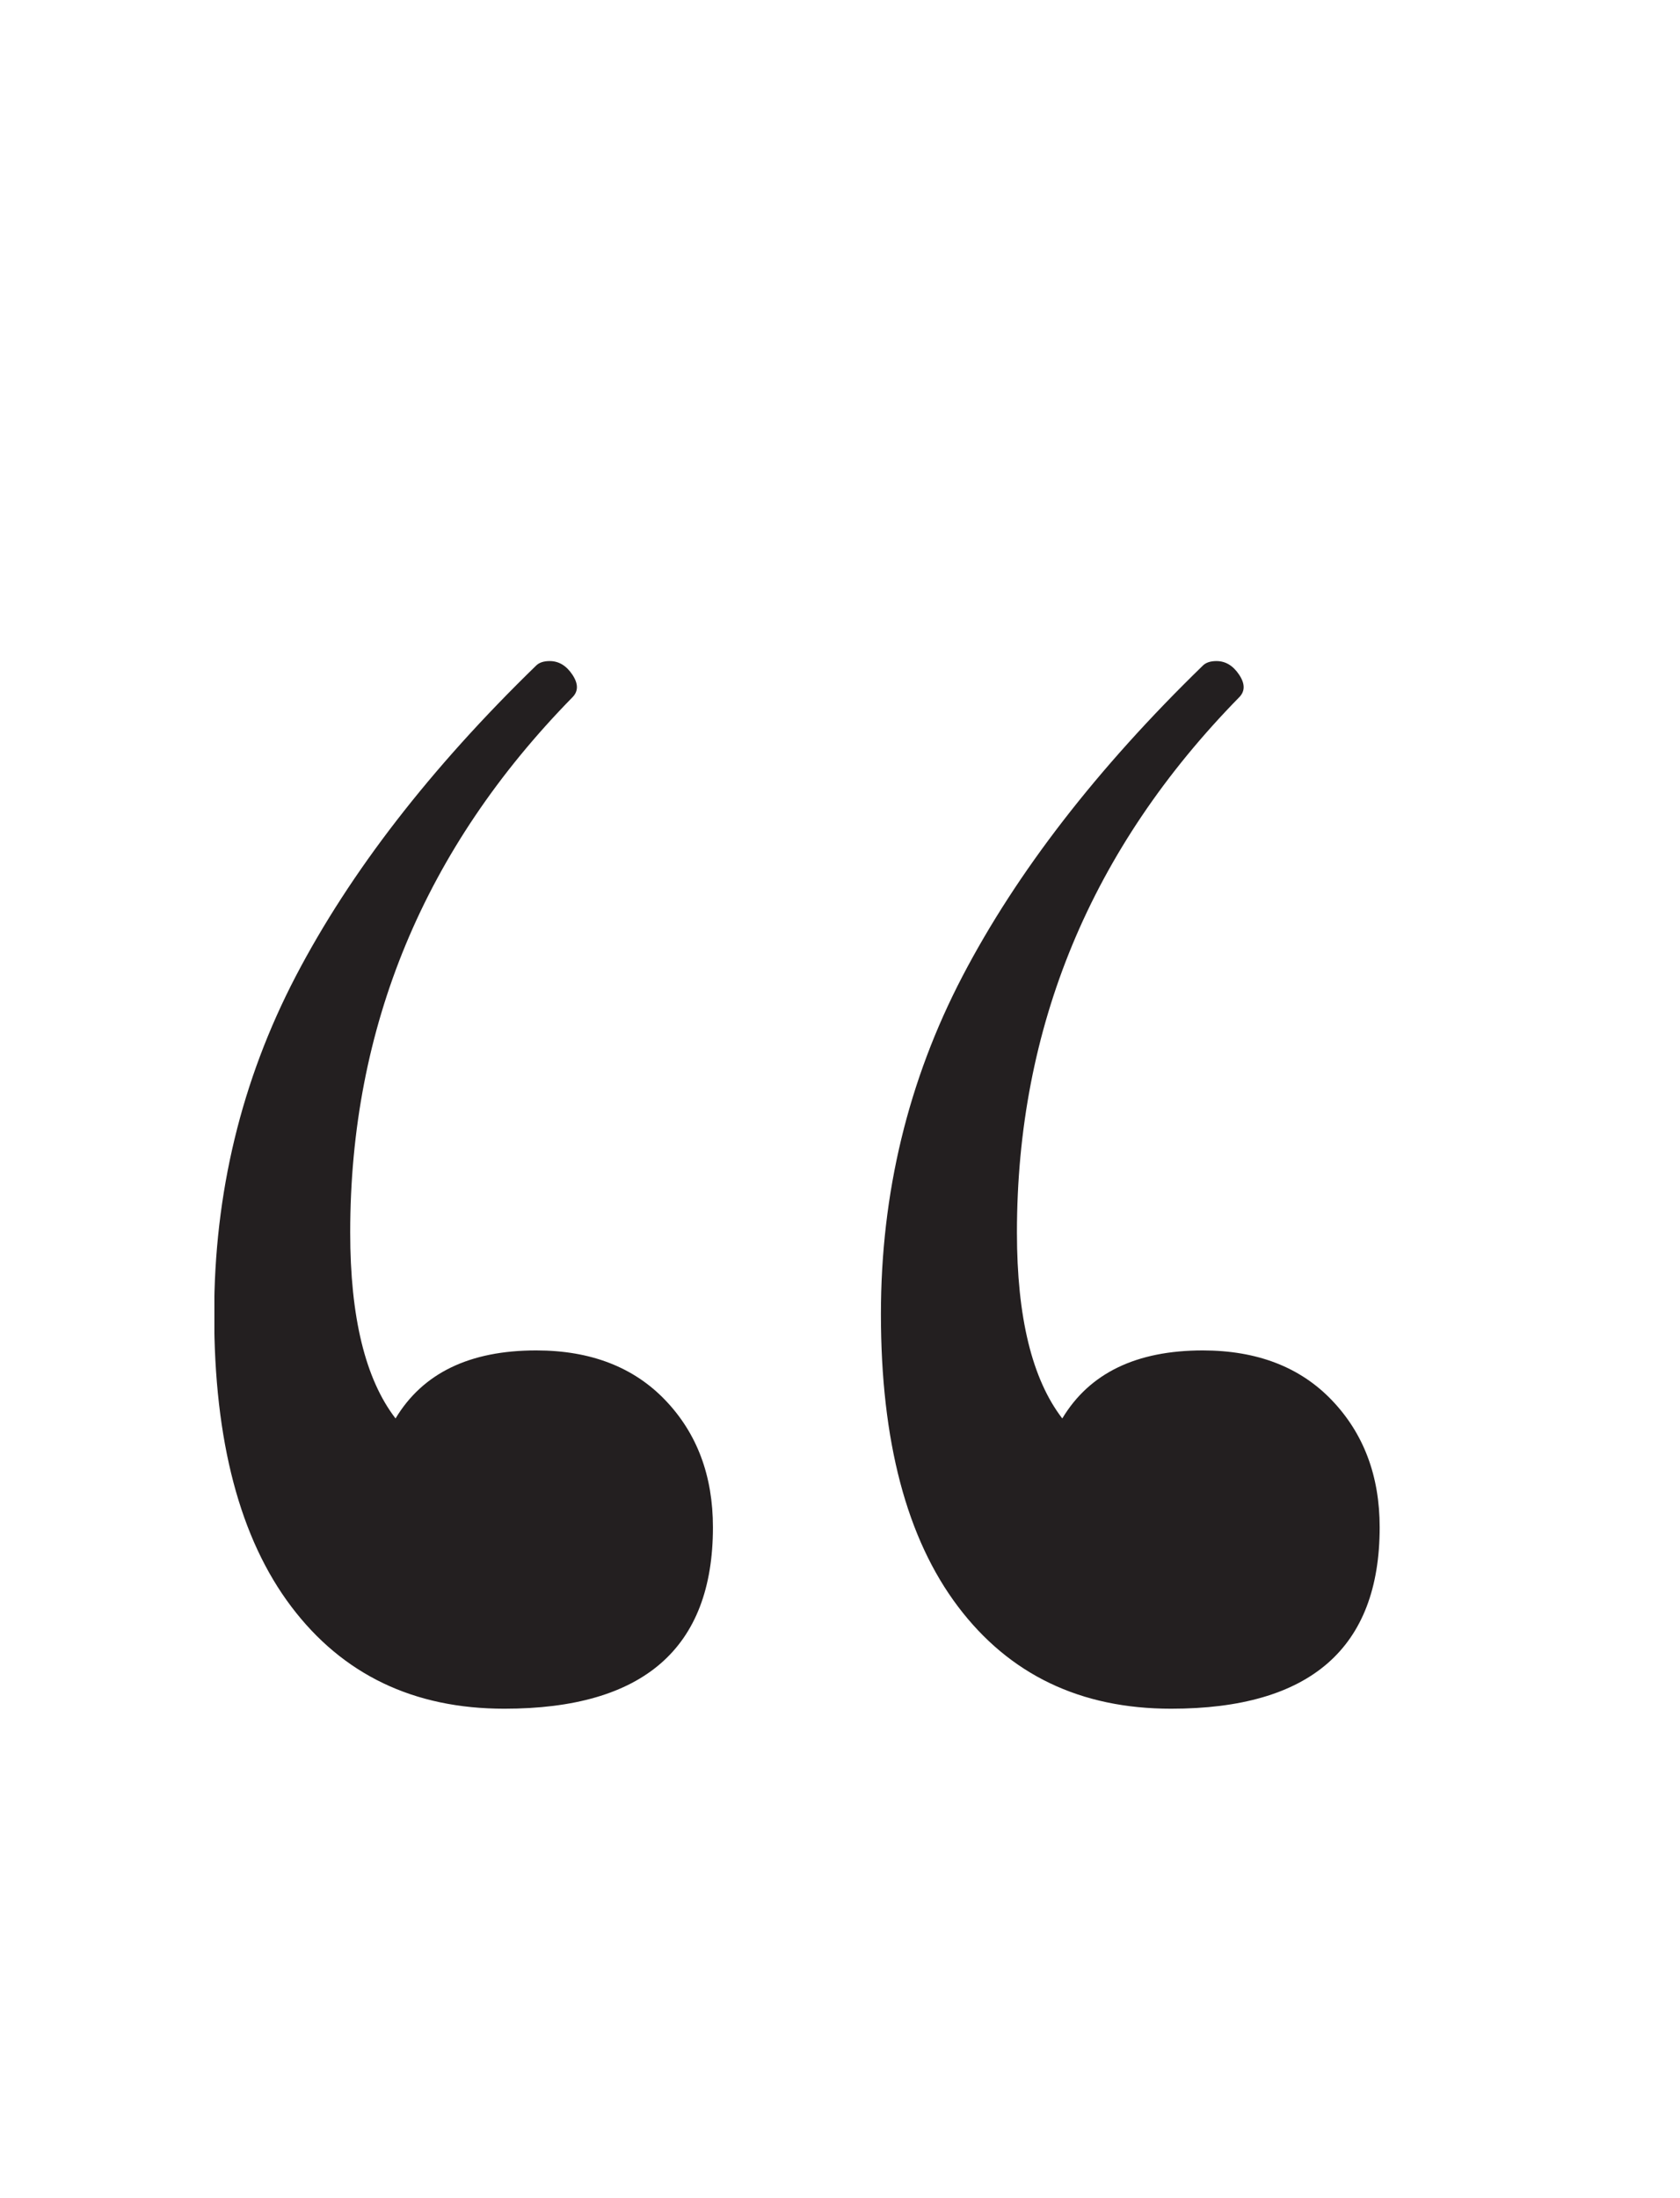 <svg xmlns="http://www.w3.org/2000/svg" xmlns:xlink="http://www.w3.org/1999/xlink" id="a" viewBox="0 0 77.81 101.76"><defs><style>.c{fill:none;}.d{fill:#231f20;}.e{clip-path:url(#b);}</style><clipPath id="b"><rect class="c" x="9.93" y="30.61" width="53.97" height="48.51"></rect></clipPath></defs><g class="e"><path class="d" d="M55.71,62.53c-3.08,0-5.25,1.05-6.51,3.15-1.4-1.82-2.1-4.69-2.1-8.61,0-9.52,3.43-17.78,10.29-24.78,.28-.28,.28-.63,0-1.05-.28-.42-.63-.63-1.05-.63-.28,0-.49,.07-.63,.21-4.9,4.76-8.61,9.56-11.13,14.38-2.52,4.83-3.78,10.05-3.78,15.65,0,5.88,1.19,10.39,3.57,13.54,2.38,3.15,5.67,4.73,9.87,4.73,6.44,0,9.66-2.8,9.66-8.4,0-2.38-.74-4.34-2.21-5.88-1.47-1.54-3.47-2.31-5.99-2.31m-30.87,0c-3.08,0-5.25,1.05-6.51,3.15-1.4-1.82-2.1-4.69-2.1-8.61,0-9.52,3.43-17.78,10.29-24.78,.28-.28,.28-.63,0-1.05-.28-.42-.63-.63-1.05-.63-.28,0-.49,.07-.63,.21-4.9,4.76-8.61,9.56-11.13,14.38-2.52,4.83-3.78,10.05-3.78,15.65,0,5.88,1.19,10.39,3.57,13.54,2.38,3.15,5.67,4.73,9.87,4.73,6.44,0,9.66-2.8,9.66-8.4,0-2.38-.73-4.34-2.2-5.88-1.47-1.54-3.47-2.31-5.98-2.31"></path></g></svg>